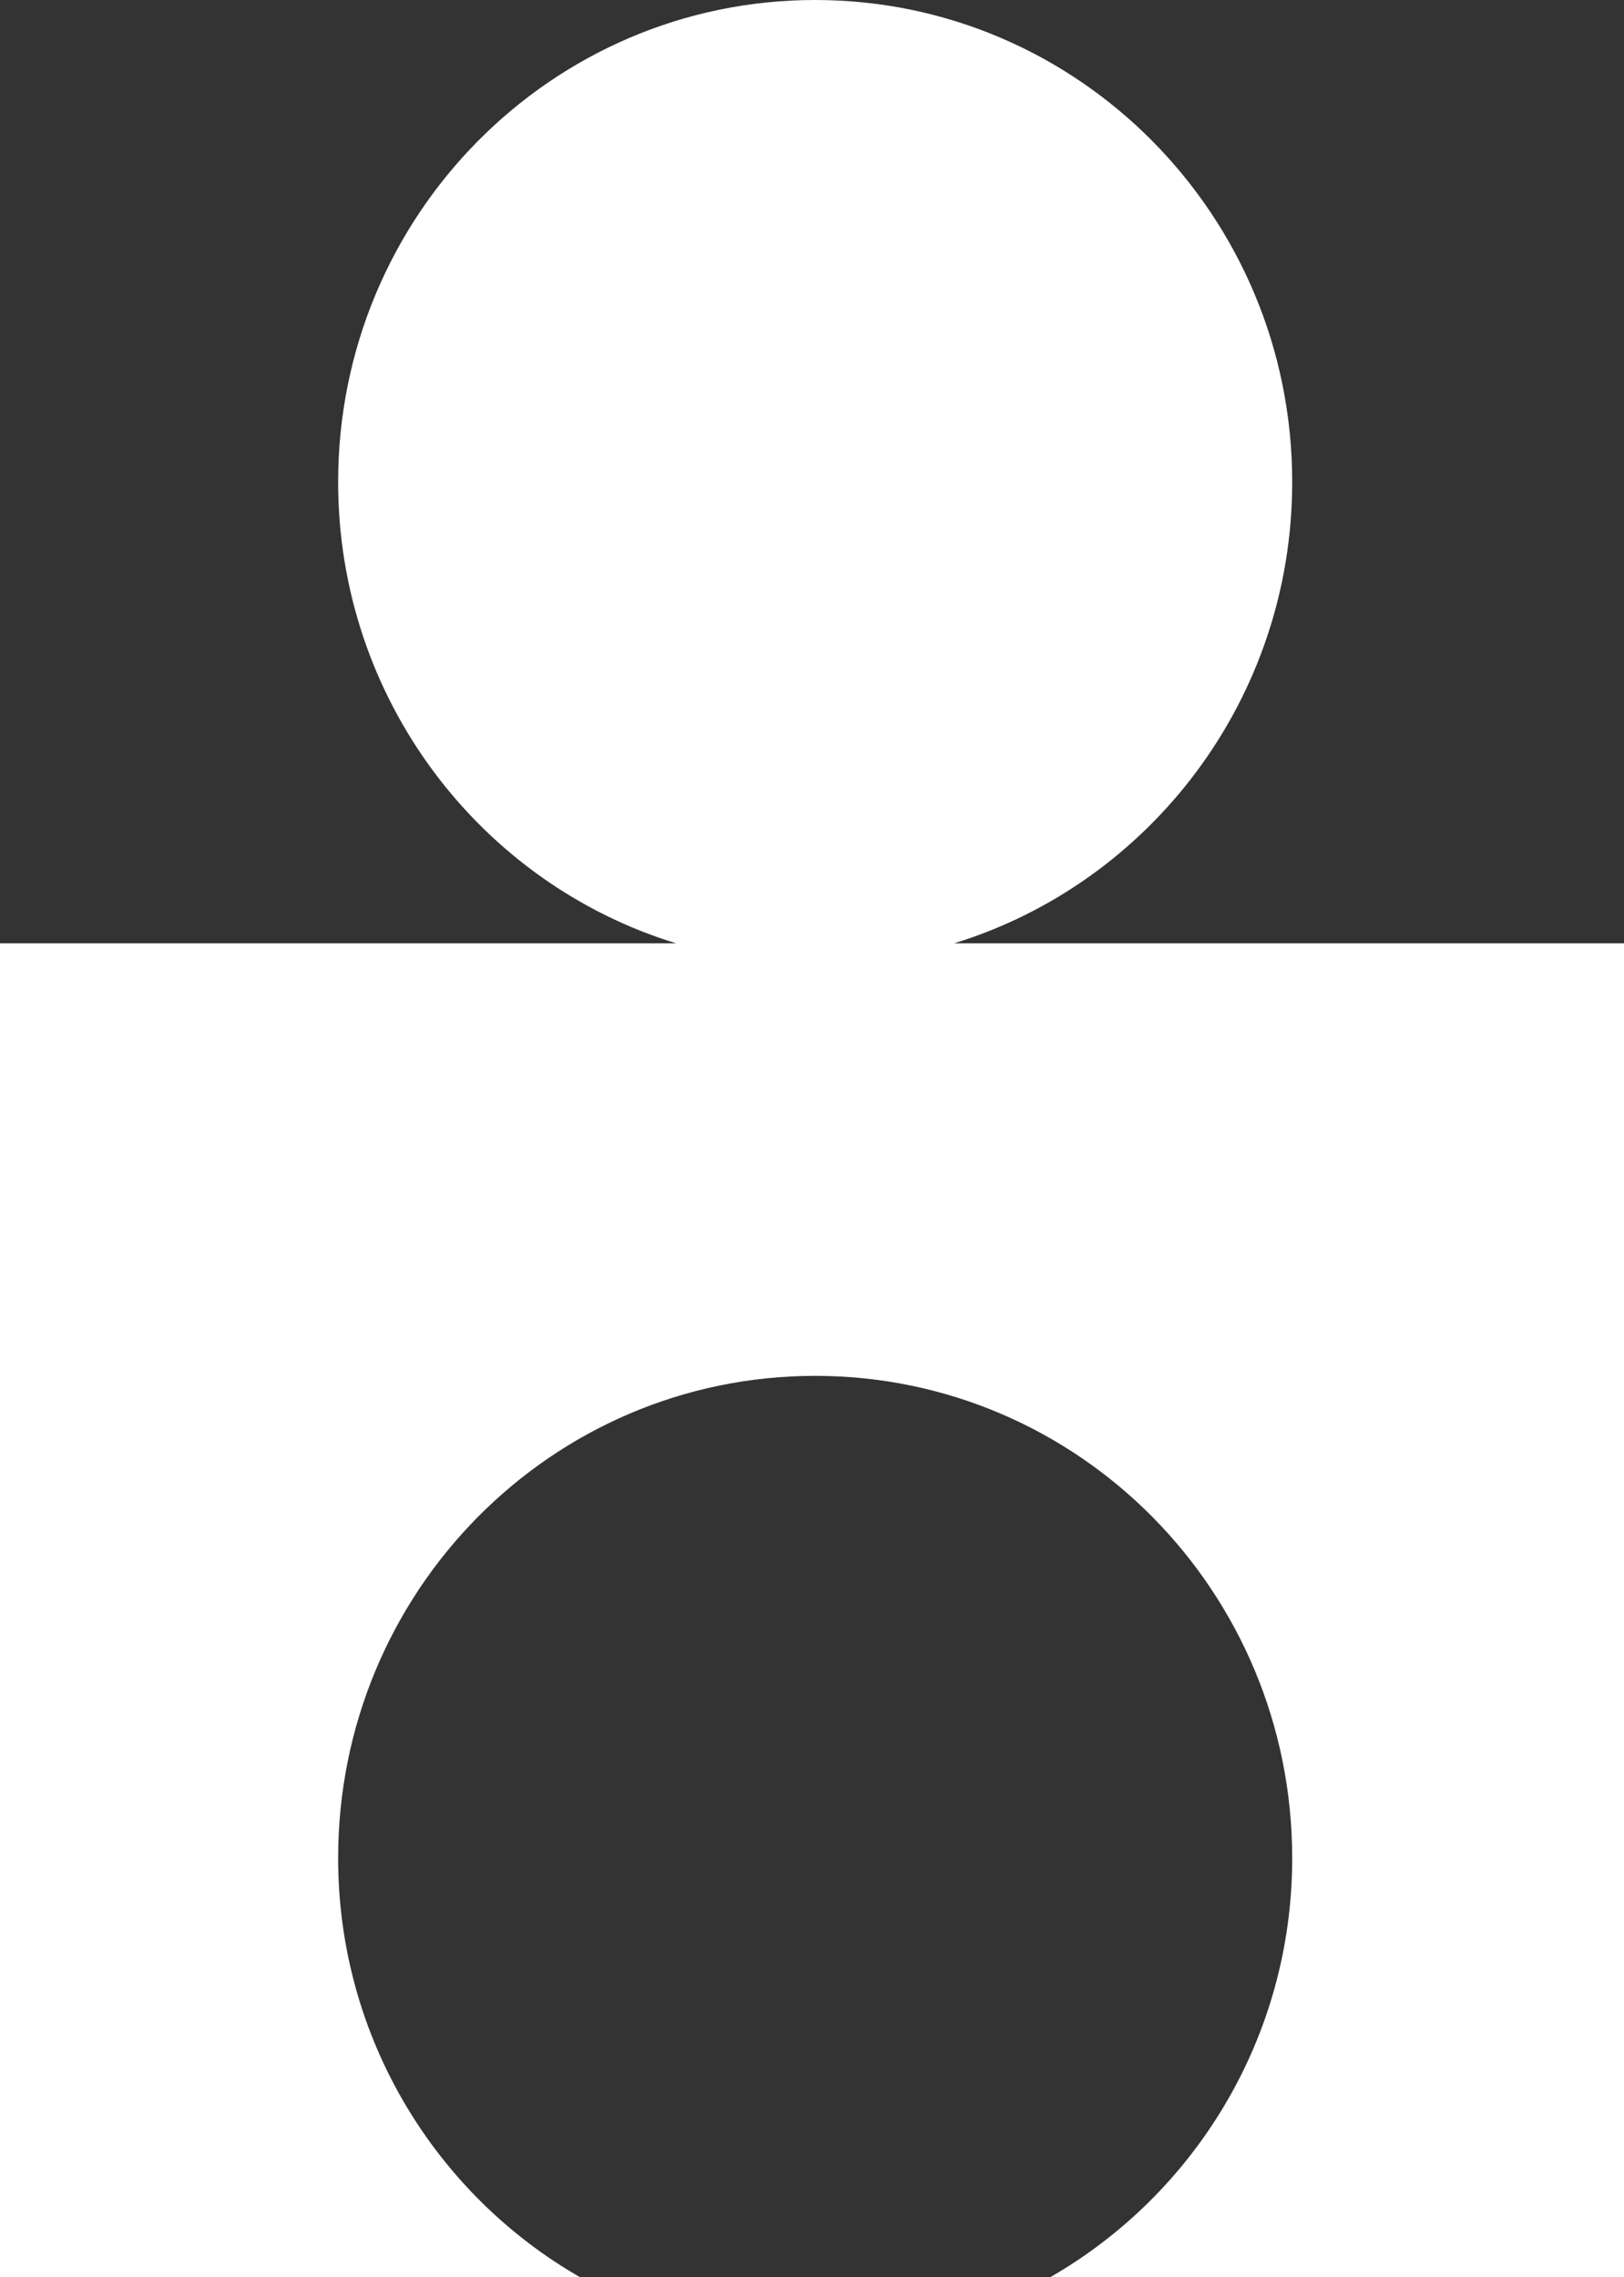 <?xml version="1.0" encoding="utf-8"?>
<!-- Generator: Adobe Illustrator 16.0.0, SVG Export Plug-In . SVG Version: 6.00 Build 0)  -->
<!DOCTYPE svg PUBLIC "-//W3C//DTD SVG 1.1//EN" "http://www.w3.org/Graphics/SVG/1.1/DTD/svg11.dtd">
<svg version="1.1" id="Calque_1" xmlns="http://www.w3.org/2000/svg" xmlns:xlink="http://www.w3.org/1999/xlink" x="0px" y="0px"
	 width="15.878px" height="22.263px" viewBox="0 0 15.878 22.263" enable-background="new 0 0 15.878 22.263" xml:space="preserve">
<rect x="0" y="0" width="15.878" height="22.263" fill="#333333" stroke="none"/>
<path fill="#FFFFFF" d="M9.329,9.222c1.912-0.588,3.305-2.385,3.305-4.51C12.634,2.11,10.546,0,7.97,0
	C5.392,0,3.306,2.11,3.306,4.712c0,2.125,1.389,3.922,3.303,4.51H0v13.041h5.671c-1.412-0.811-2.365-2.342-2.365-4.097
	c0-2.606,2.086-4.715,4.664-4.715c2.576,0,4.664,2.108,4.664,4.715c0,1.755-0.954,3.286-2.366,4.097h5.61V9.222H9.329z"/>
</svg>
